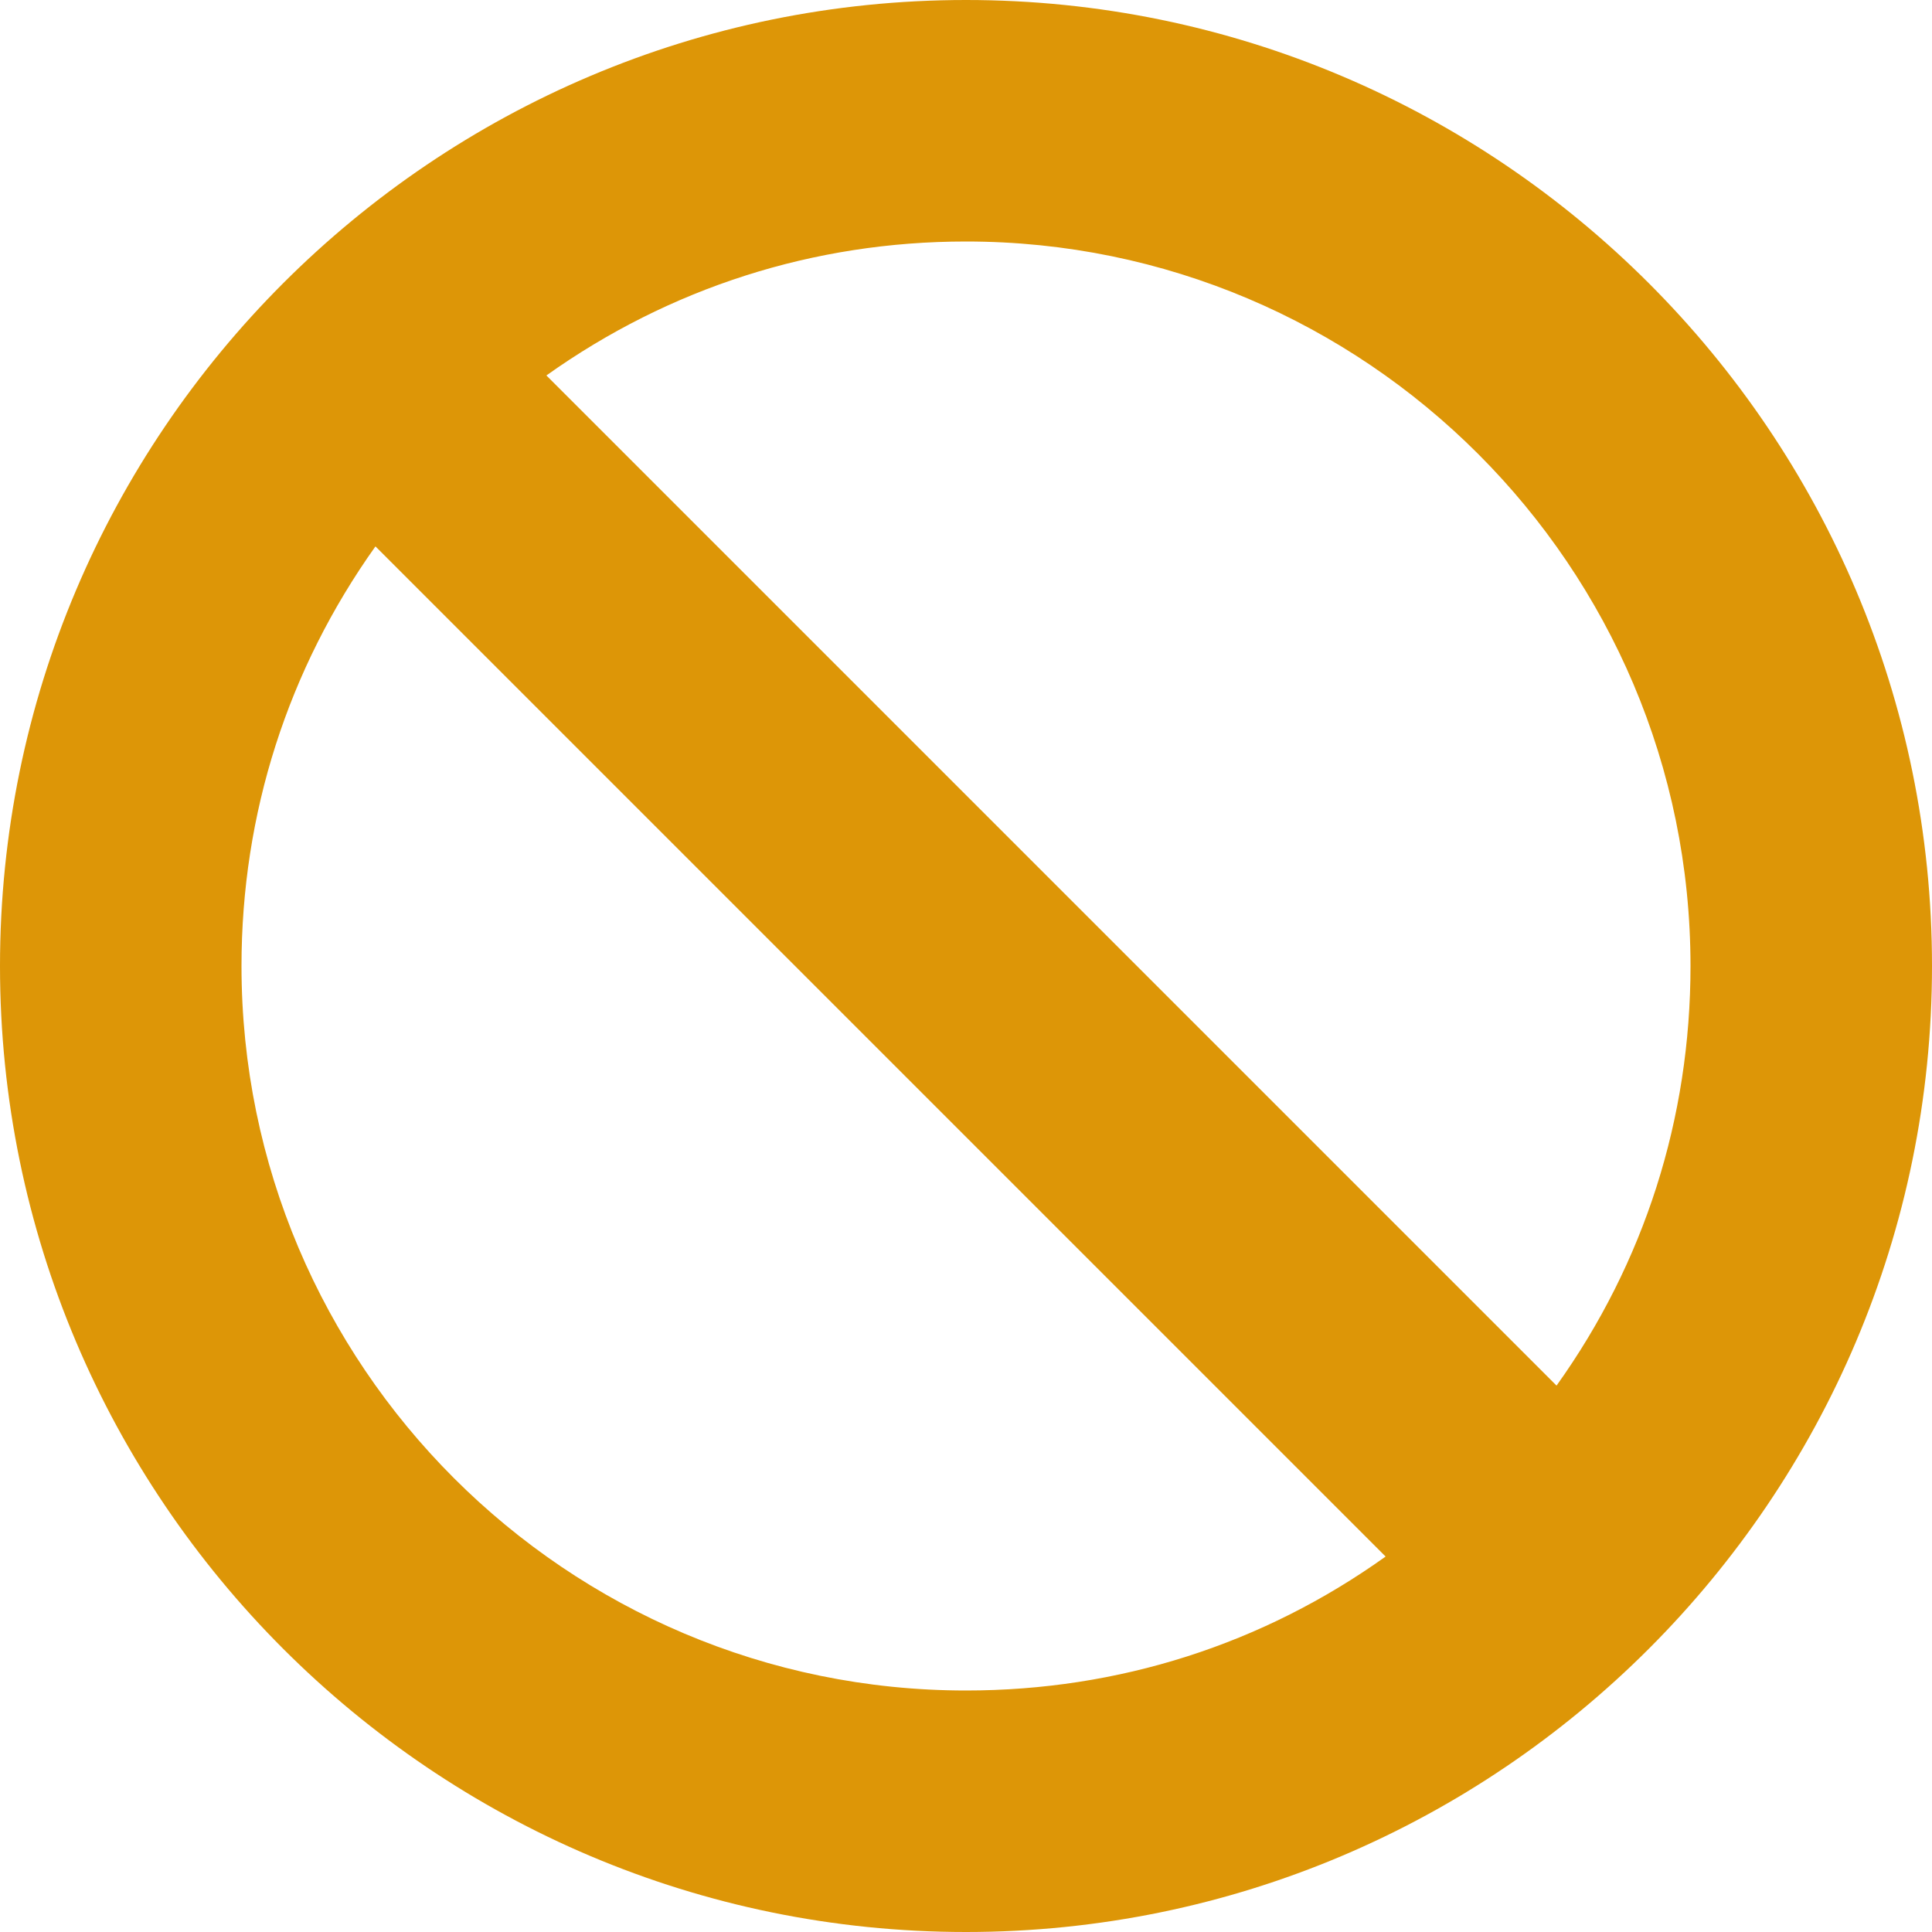 <?xml version="1.0" encoding="utf-8"?>
<!-- Generator: Adobe Illustrator 19.0.0, SVG Export Plug-In . SVG Version: 6.00 Build 0)  -->
<svg version="1.1" id="Capa_1" xmlns="http://www.w3.org/2000/svg" xmlns:xlink="http://www.w3.org/1999/xlink" x="0px" y="0px"
	 viewBox="-49 141 512 512" style="enable-background:new -49 141 512 512;" xml:space="preserve">
<style type="text/css">
	.st0{fill:#DD9607;}
</style>
<g>
	<g>
		<path class="st0" d="M207,141C65.8,141-49,255.8-49,397S65.8,653,207,653s256-114.8,256-256S348.2,141,207,141z M207,589
			c-105.9,0-192-86.1-192-192c0-40.4,12.3-78.6,35.5-111.2l267.7,267.7C285.6,576.8,247.4,589,207,589z M363.5,508.2L95.8,240.5
			C128.4,217.3,166.6,205,207,205c105.9,0,192,86.1,192,192C399,437.4,386.8,475.6,363.5,508.2z"/>
	</g>
</g>
</svg>
